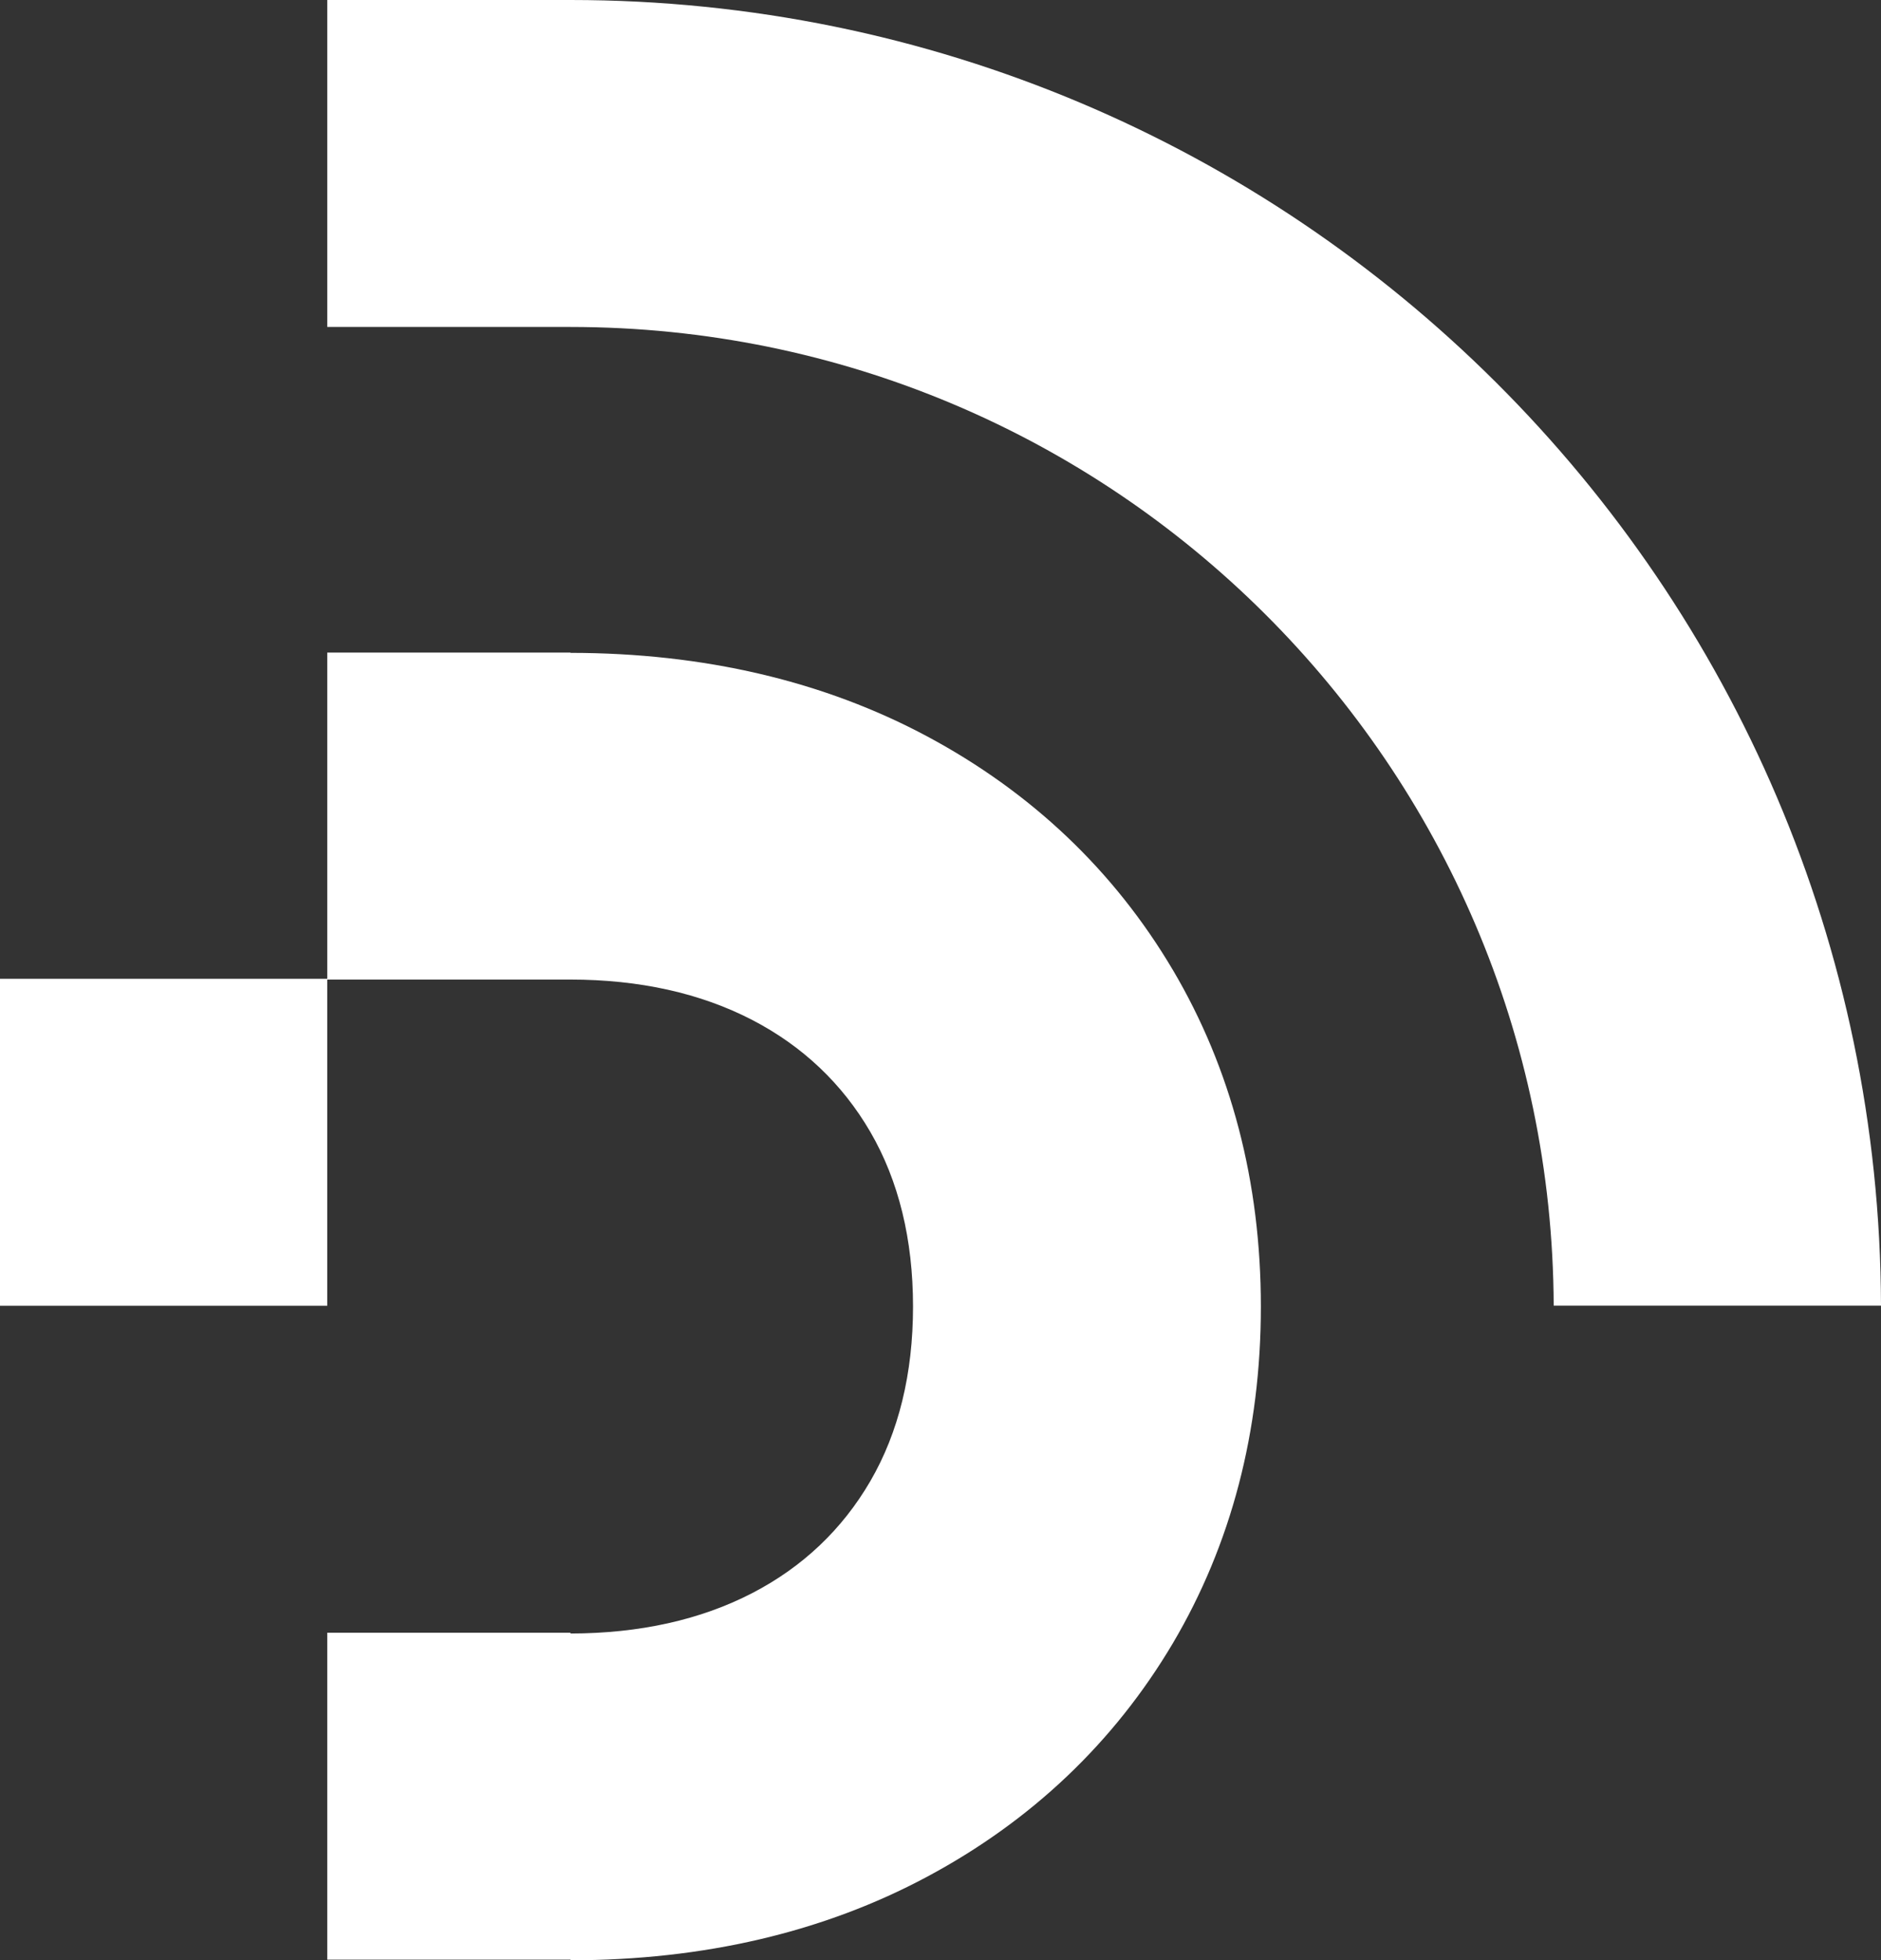 <?xml version="1.0" encoding="UTF-8"?> <svg xmlns="http://www.w3.org/2000/svg" width="190" height="198" viewBox="0 0 190 198" fill="none"><rect x="0" y="0" width="190" height="198" fill="#333333" stroke="none"/><g clip-path="url(#clip0_24_178)"><path d="M118.456 97.954C112.537 87.951 104.19 80.026 93.661 74.387C83.207 68.789 71.081 65.953 57.627 65.946V65.919H33.055V98.866H0V131.893H33.055V98.946H57.627H57.607C64.586 98.946 70.766 100.321 75.987 103.029C81.066 105.664 85.079 109.466 87.911 114.333C90.776 119.261 92.225 125.201 92.225 131.973C92.225 138.745 90.776 144.685 87.911 149.613C85.079 154.48 81.066 158.289 75.987 160.917C70.773 163.619 64.599 164.993 57.627 165V164.919H33.055V197.946H57.627V198.007C71.081 198.007 83.207 195.164 93.655 189.565C104.183 183.934 112.53 176.002 118.462 165.999C124.367 156.009 127.36 144.564 127.36 131.98C127.36 119.395 124.367 107.951 118.462 97.961L118.456 97.954Z" fill="white"></path><path d="M57.627 0H33.055V33.027H57.627C112.356 33.027 156.731 77.25 156.939 131.886H190C189.792 59.014 130.608 0 57.627 0Z" fill="white"></path></g><defs><clipPath id="clip0_24_178"><rect width="190" height="198" fill="white"></rect></clipPath></defs></svg> 